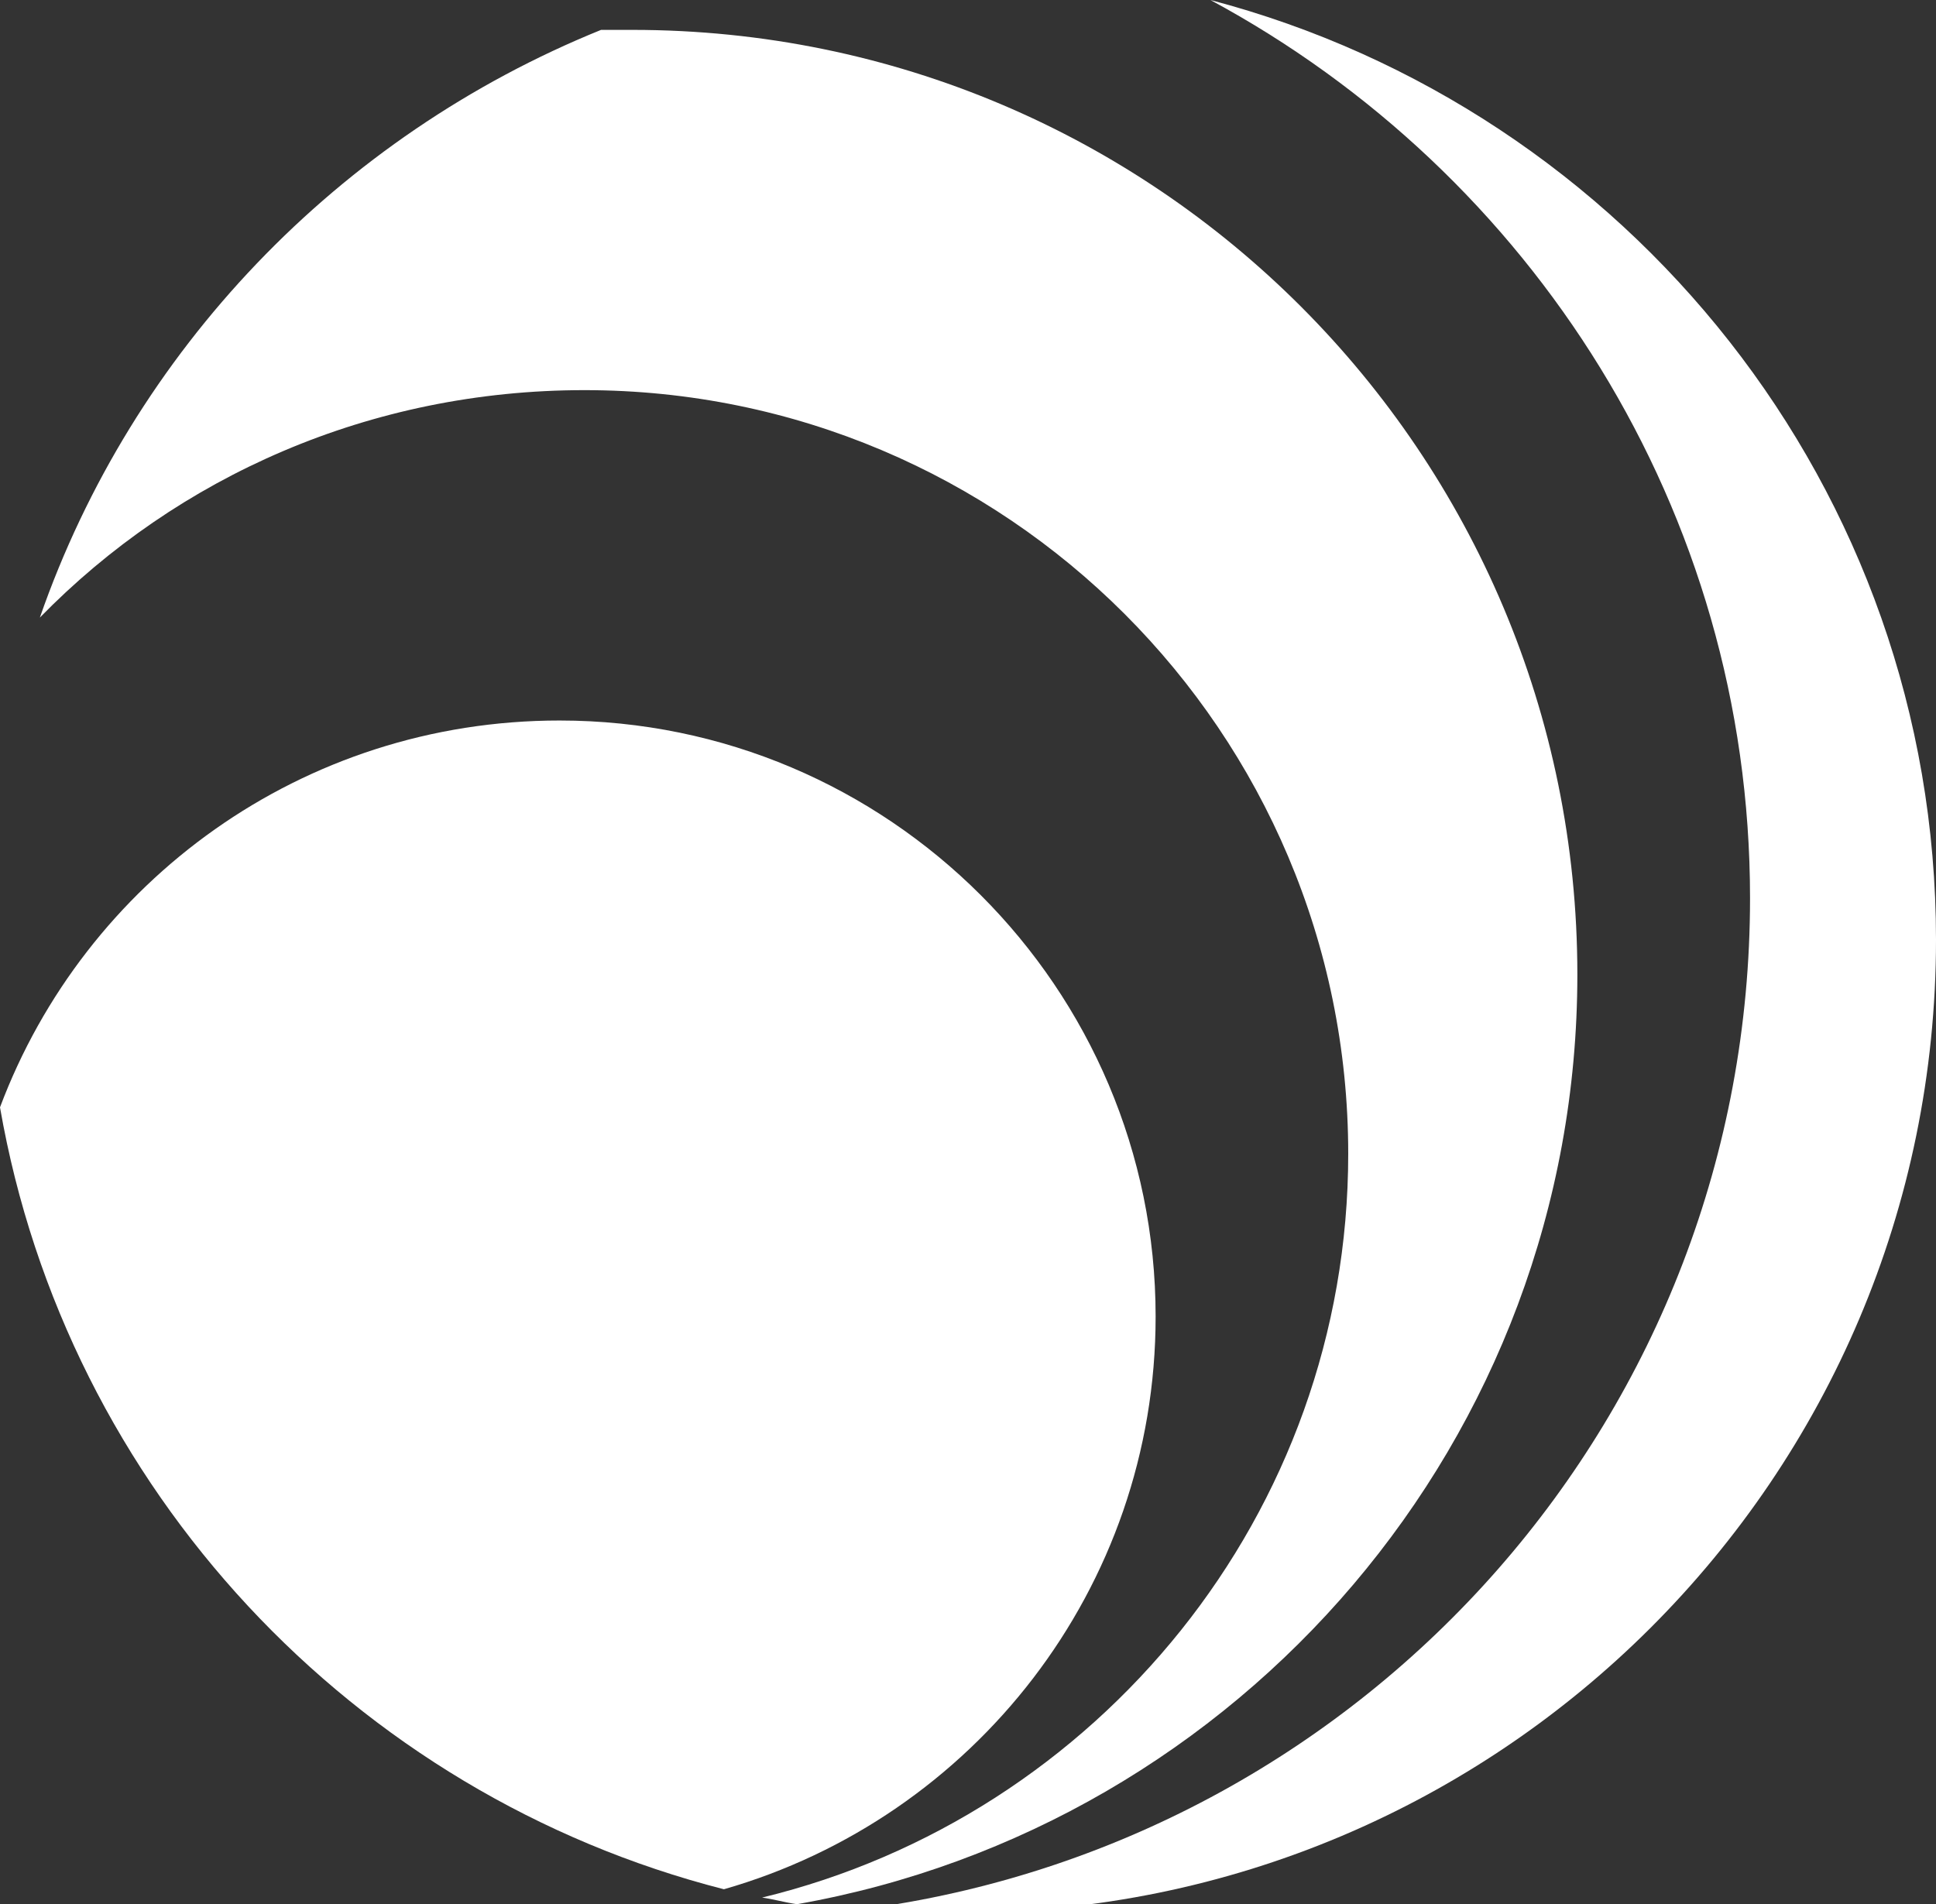 <?xml version="1.0" encoding="utf-8"?>
<!-- Generator: Adobe Illustrator 25.3.1, SVG Export Plug-In . SVG Version: 6.00 Build 0)  -->
<svg version="1.2" baseProfile="tiny" id="Livello_1"
	 xmlns="http://www.w3.org/2000/svg" xmlns:xlink="http://www.w3.org/1999/xlink" x="0px" y="0px" viewBox="0 0 116.6 114.7"
	 overflow="visible" xml:space="preserve">
<rect x="0" y="0" width="116.6" height="114.7" fill="#333333" stroke="none"/>
<path fill="#FFFFFF" d="M69.6,79.3c0-19.8-16.1-35.9-35.9-35.9C18.2,43.4,5.1,53.1,0,66.7c4,23,21.3,41.4,43.6,47.1
	C58.6,109.5,69.6,95.7,69.6,79.3"/>
<path fill="#FFFFFF" d="M38.1,1.8c-0.6,0-1.3,0-1.9,0C20.4,8.2,8,21.1,2.4,37.2c8.3-8.5,19.9-13.7,32.8-13.7c25.4,0,46,20.6,46,46
	c0,21.7-15.1,39.9-35.3,44.8c0.7,0.1,1.4,0.3,2.1,0.4c26.7-4.7,47-28,47-56C95,27.3,69.6,1.8,38.1,1.8"/>
<path fill="#FFFFFF" d="M72.9,0c19.3,10.4,32.5,30.7,32.5,54.1c0,31-22.9,56.5-52.7,60.8c1.8,0.2,3.5,0.3,5.3,0.3
	c32.3,0,58.6-26.2,58.6-58.6C116.6,29.4,98,6.6,72.9,0"/>
</svg>
